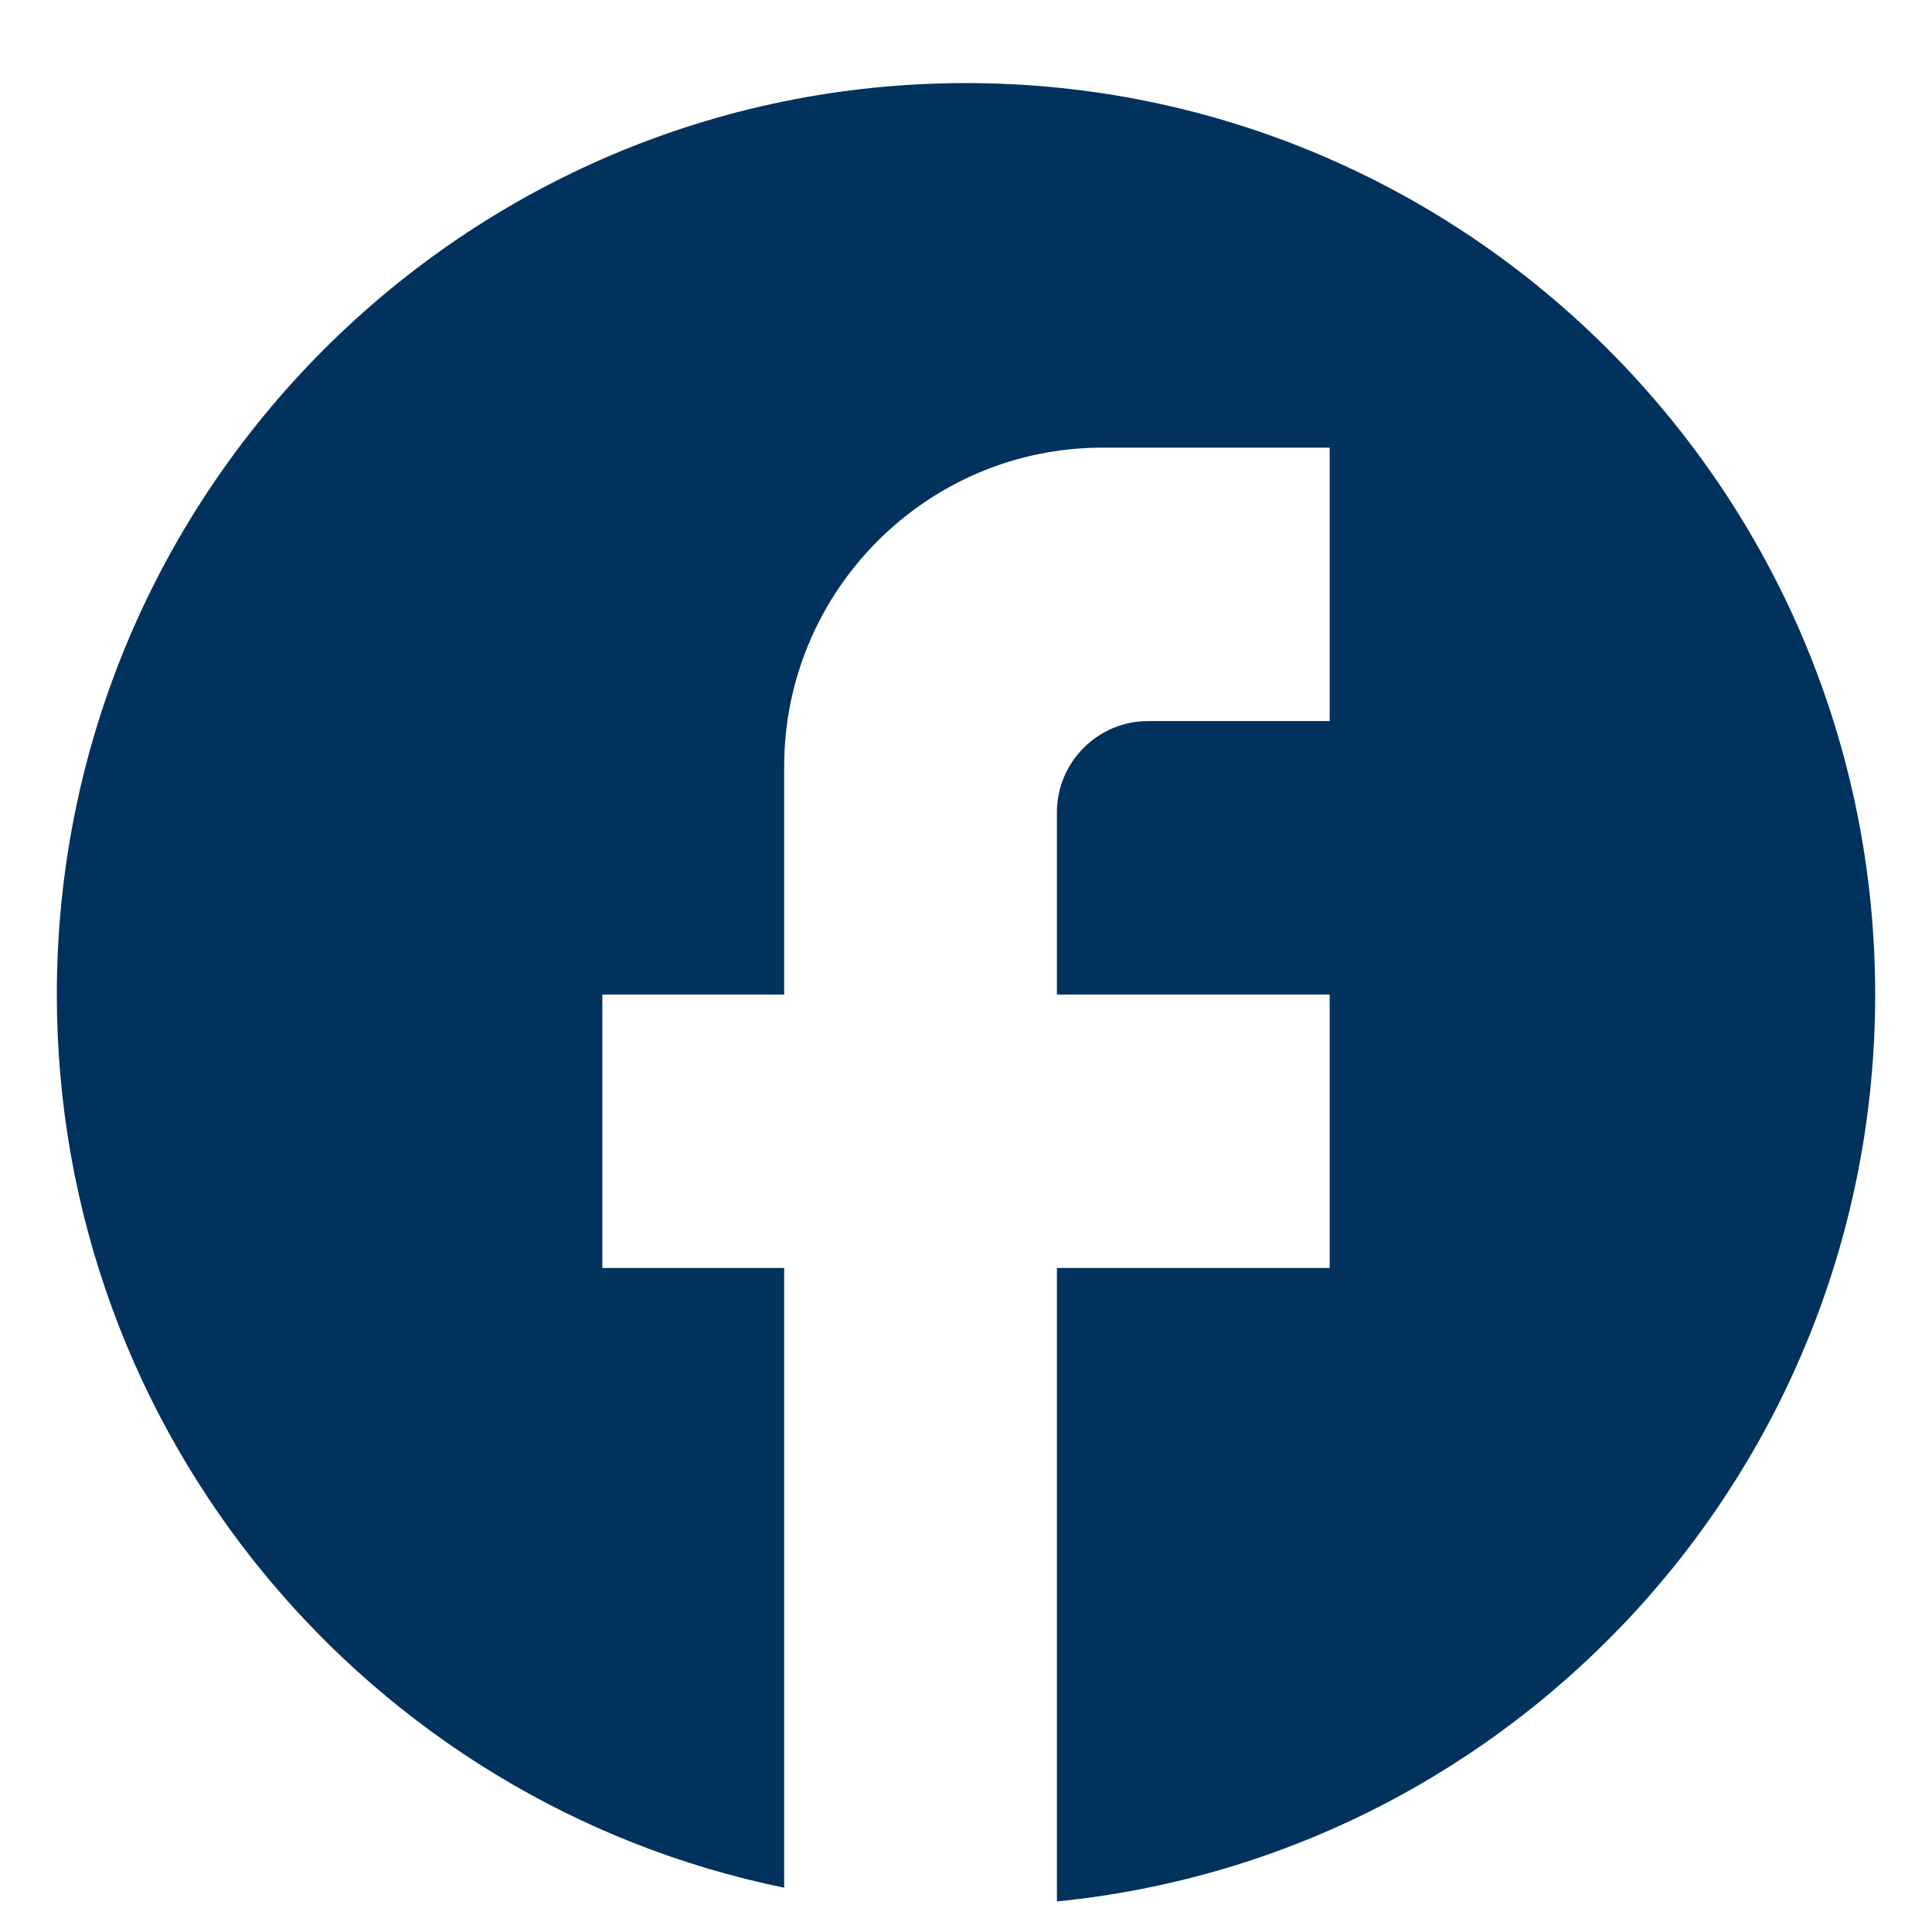 <svg width="17" height="17" viewBox="0 0 17 17" fill="none" xmlns="http://www.w3.org/2000/svg">
<path d="M16.5 8.751C16.5 4.324 12.916 0.731 8.5 0.731C4.084 0.731 0.5 4.324 0.5 8.751C0.5 12.633 3.252 15.864 6.9 16.61V11.157H5.3V8.751H6.9V6.746C6.9 5.198 8.156 3.939 9.7 3.939H11.7V6.345H10.1C9.66 6.345 9.3 6.706 9.3 7.147V8.751H11.7V11.157H9.3V16.731C13.34 16.33 16.5 12.913 16.5 8.751Z" fill="#00325D"/>
</svg>
